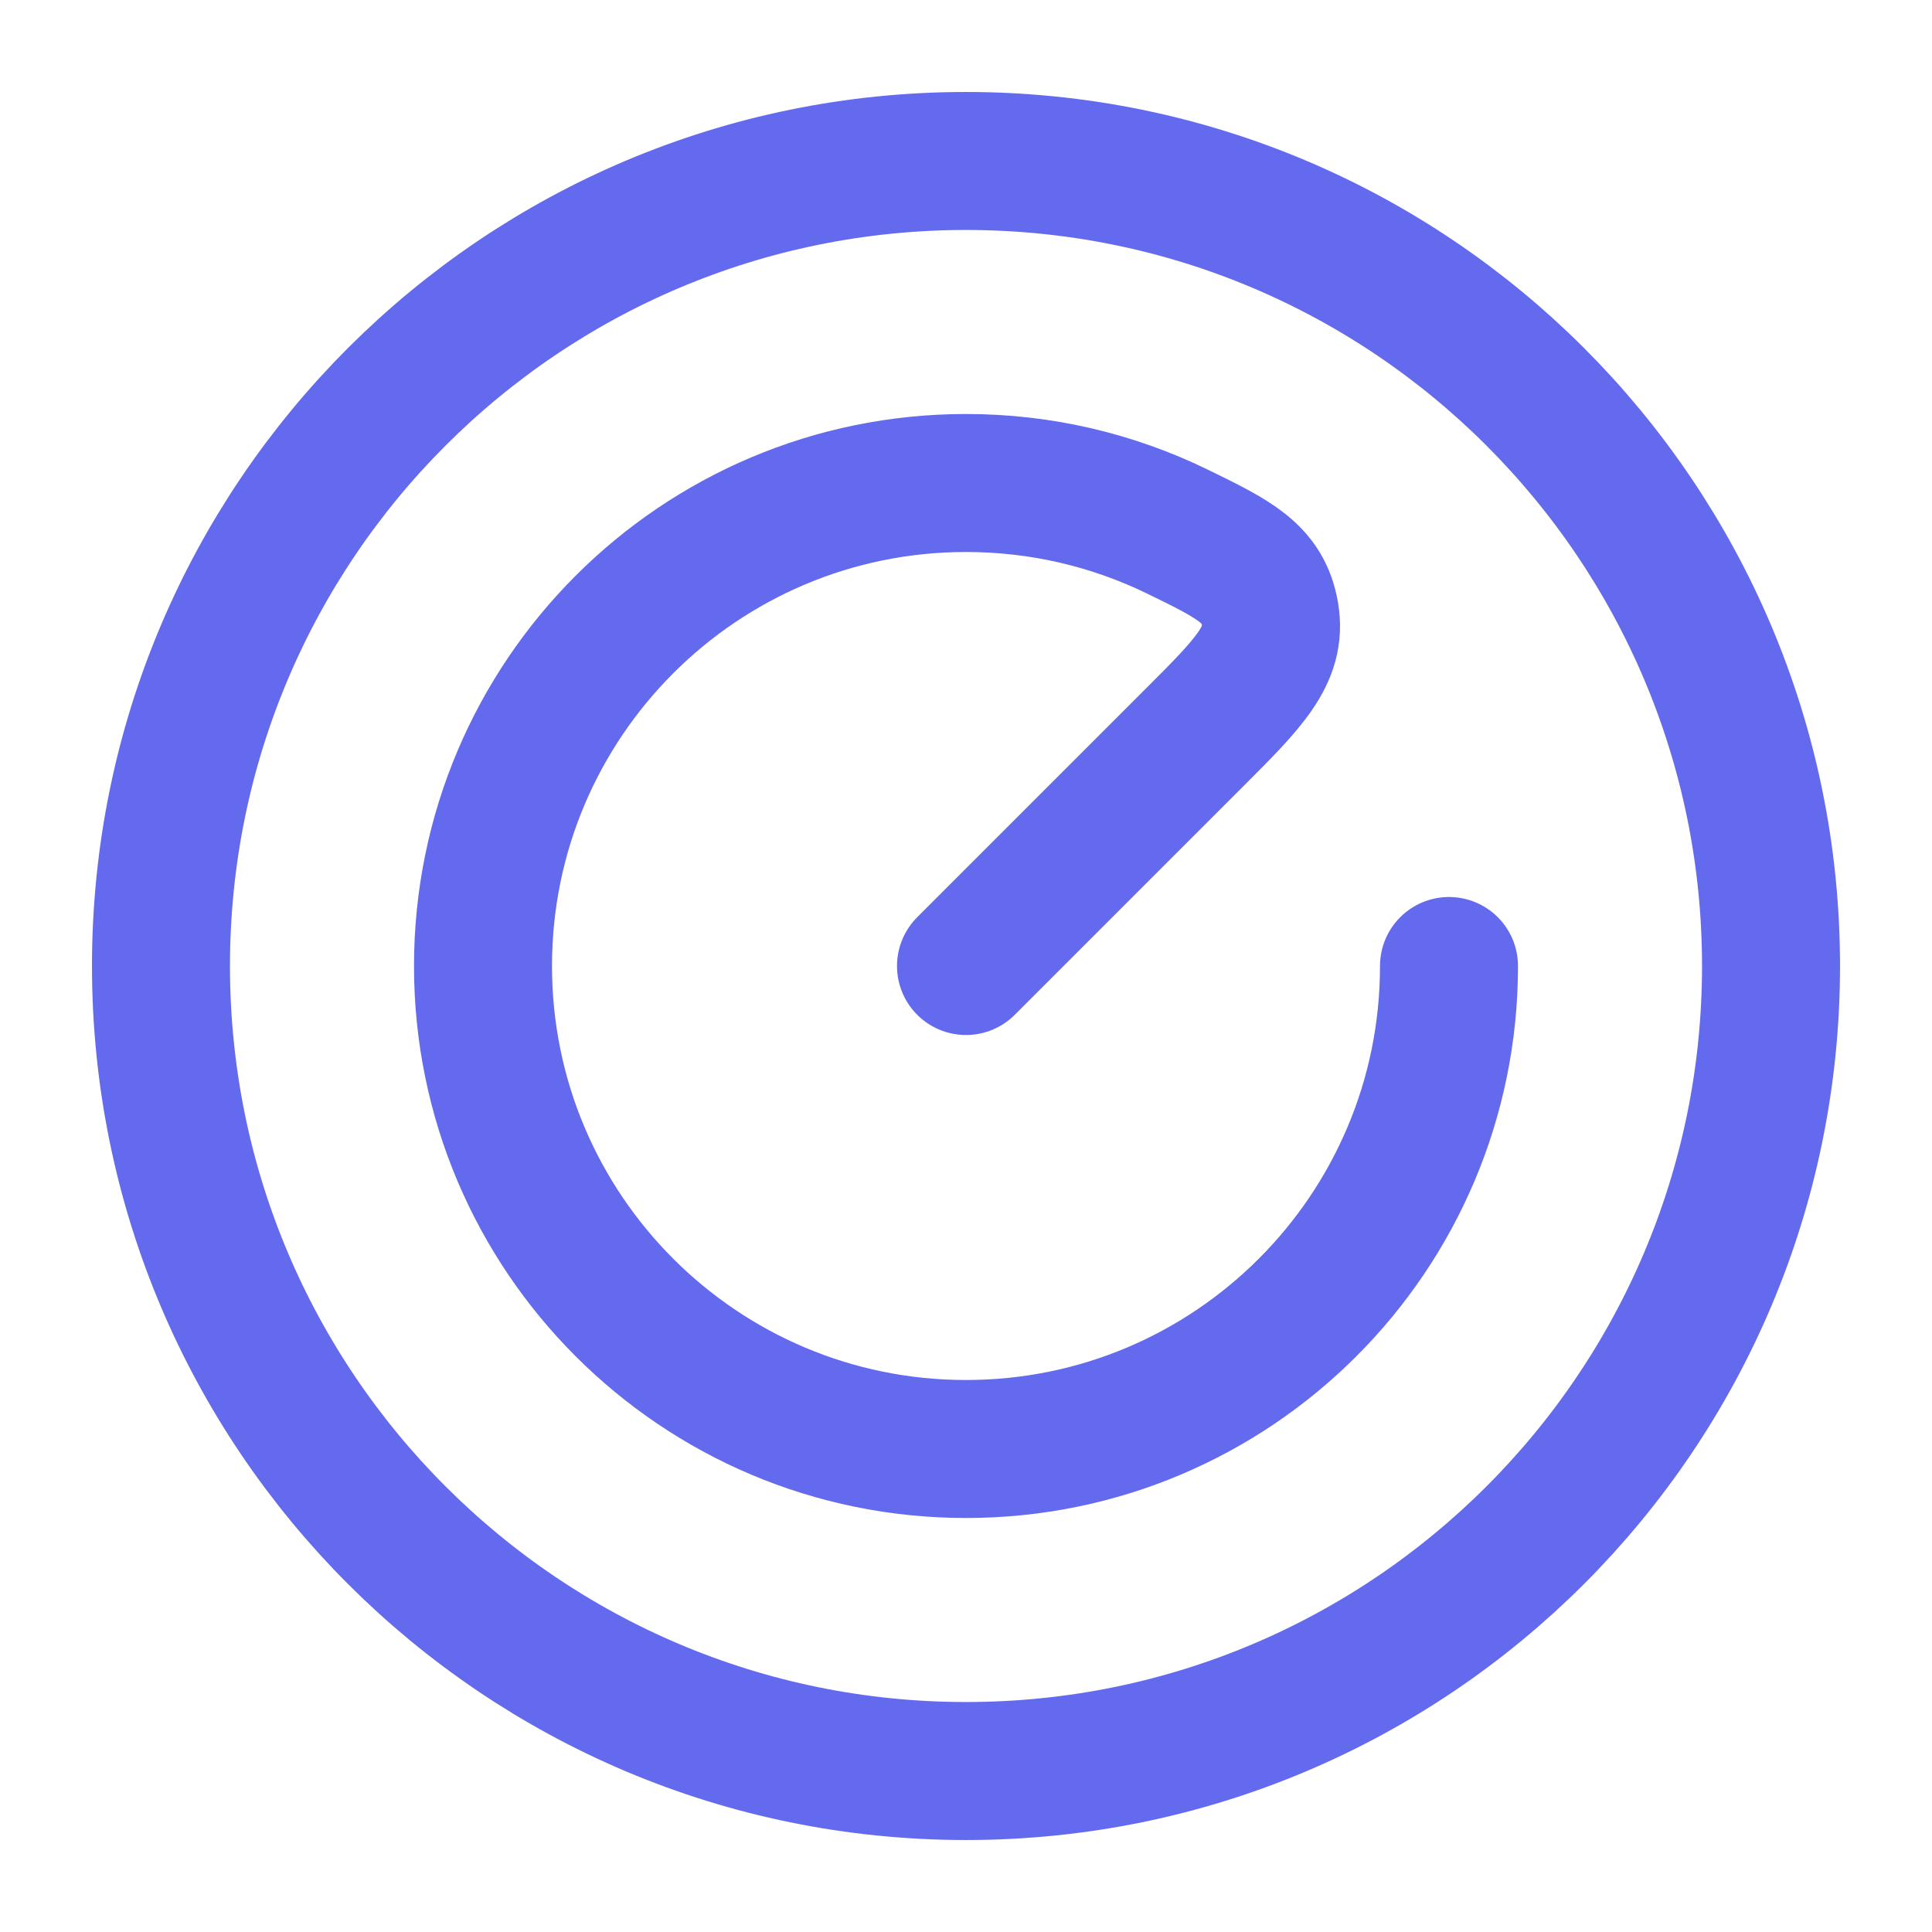 <svg xmlns="http://www.w3.org/2000/svg" width="28" height="28" viewBox="0 0 28 28" fill="none">
  <path
    d="M25.667 14C25.667 7.557 20.443 2.333 14 2.333C7.557 2.333 2.333 7.557 2.333 14C2.333 20.443 7.557 25.667 14 25.667C20.443 25.667 25.667 20.443 25.667 14Z"
    stroke="#646AEE" stroke-width="2" />
  <path
    d="M21 14C21 17.866 17.866 21 14 21C10.134 21 7 17.866 7 14C7 10.134 10.134 7 14 7C15.097 7 16.134 7.252 17.059 7.702C17.89 8.107 18.306 8.309 18.406 8.902C18.505 9.495 18.104 9.897 17.3 10.7L14 14"
    stroke="#646AEE" stroke-width="2" stroke-linecap="round" stroke-linejoin="round" />
</svg>
